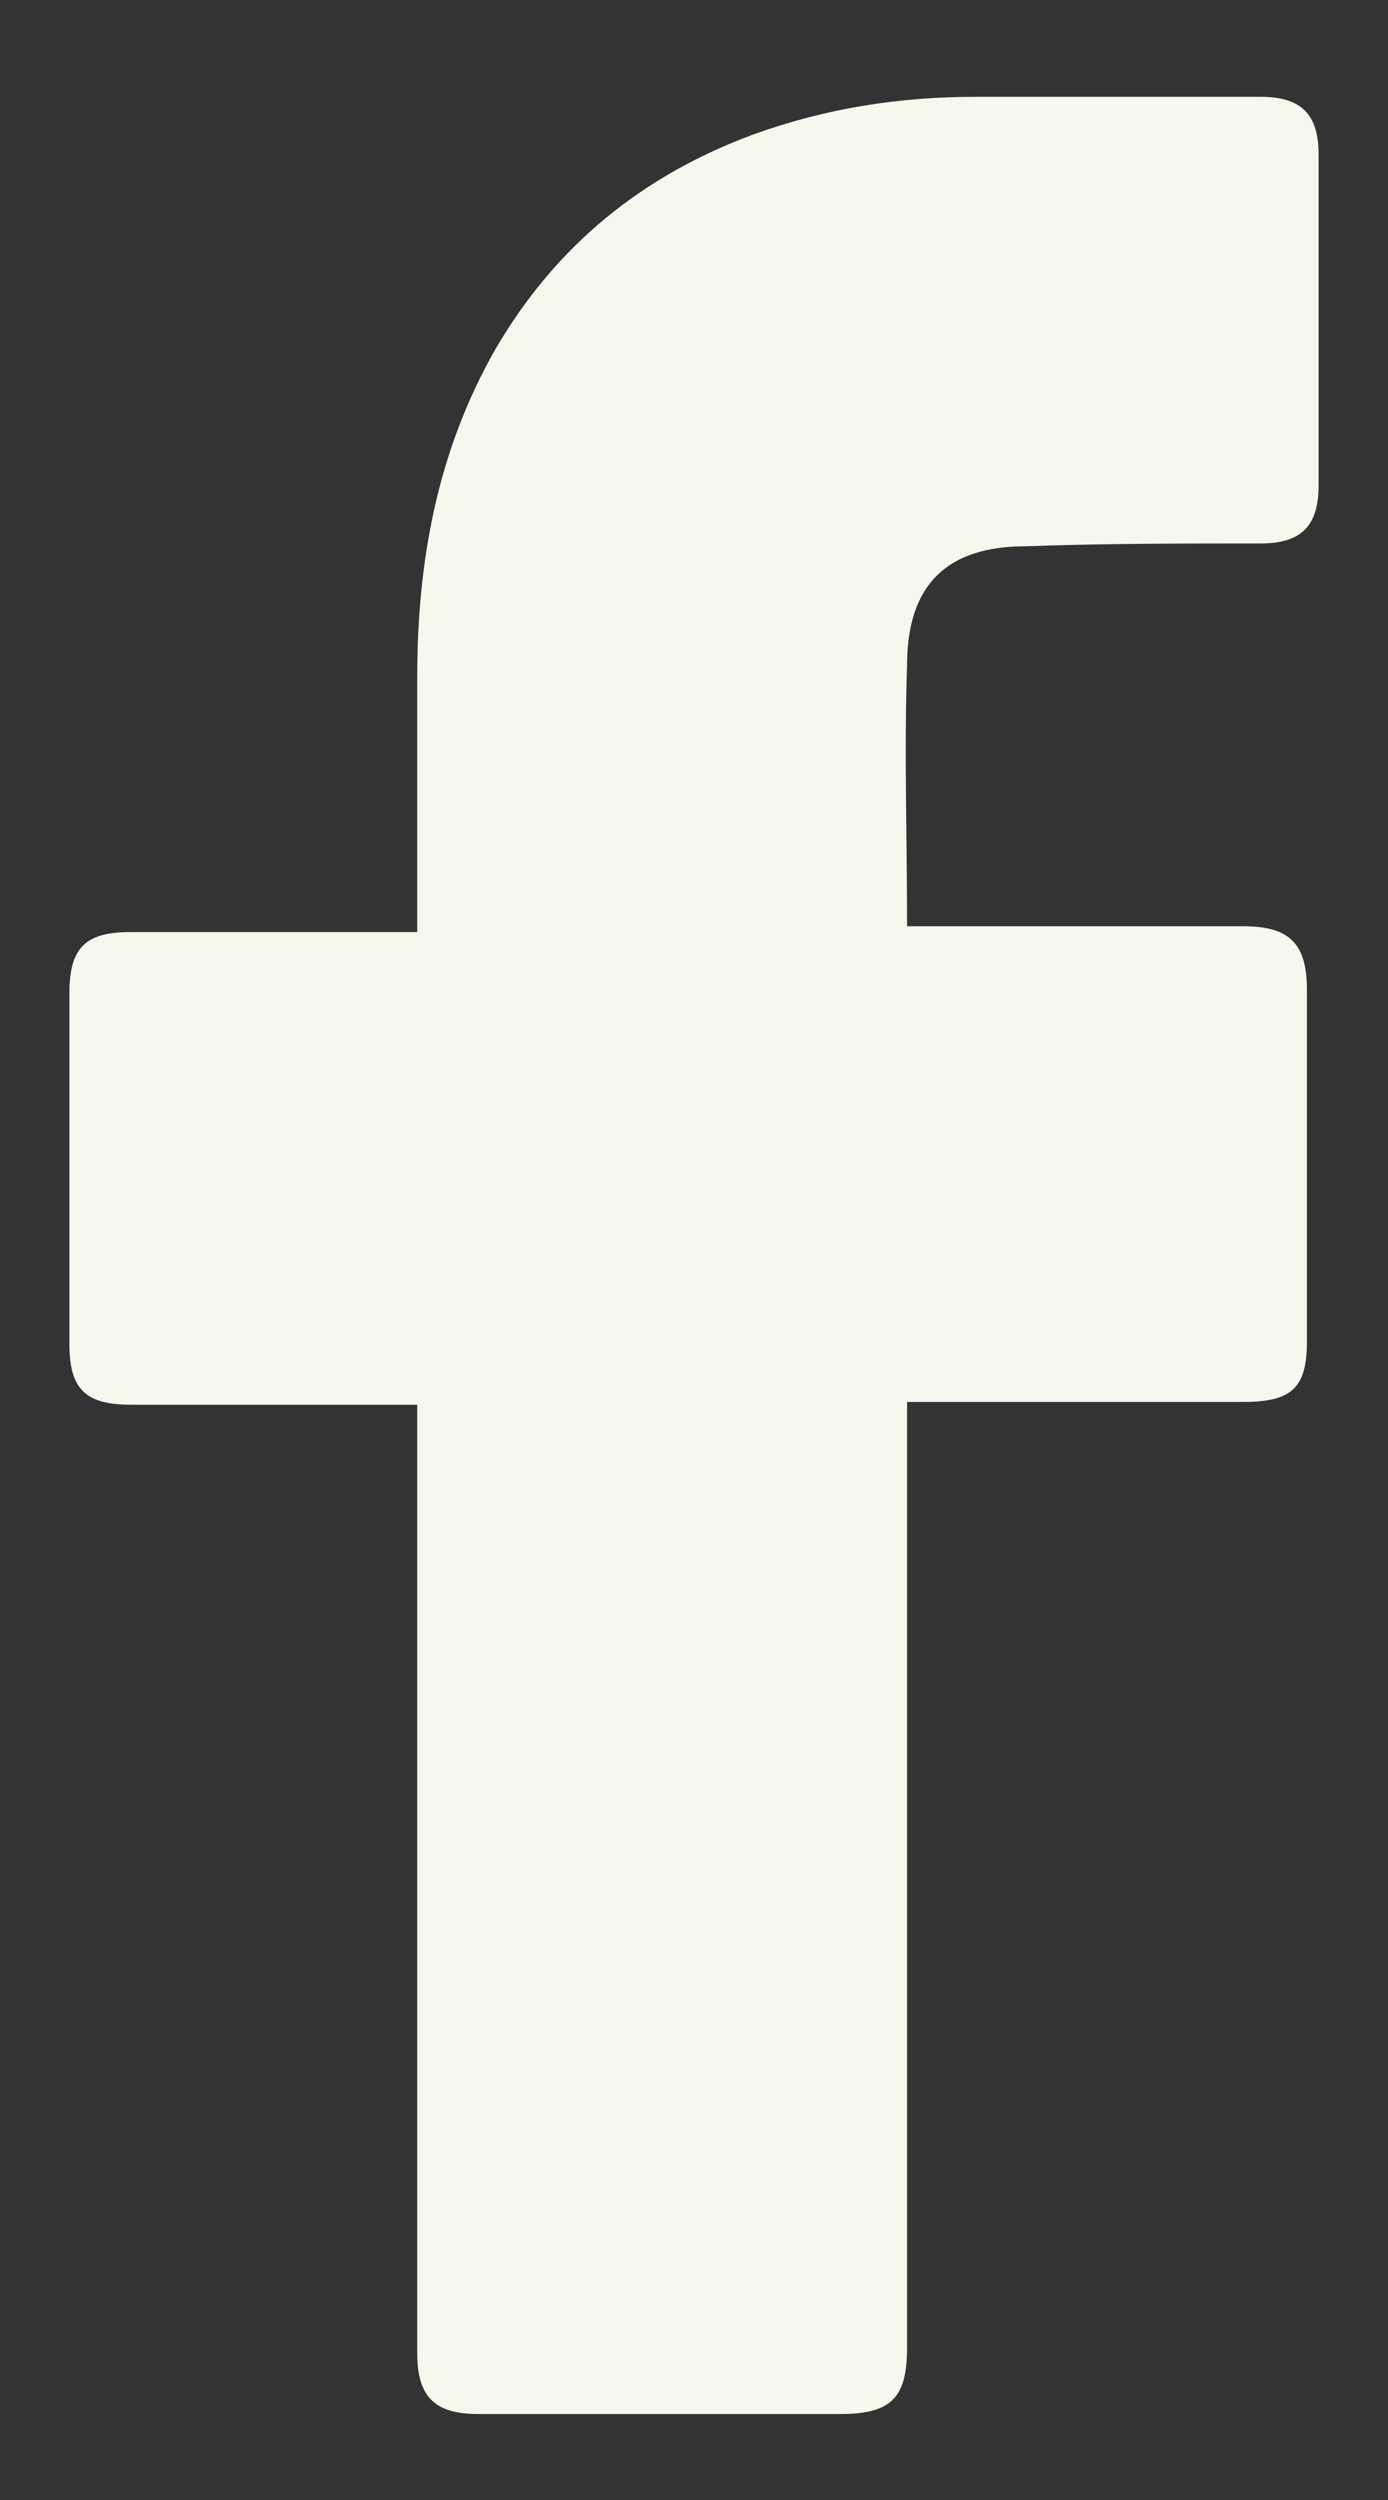<svg width="10" height="18" viewBox="0 0 10 18" fill="none" xmlns="http://www.w3.org/2000/svg">
<rect x="0" y="0" width="10" height="18" fill="#333333" stroke="none"/>
<path d="M3.006 10.114C2.943 10.114 1.565 10.114 0.939 10.114C0.604 10.114 0.5 9.989 0.5 9.676C0.5 8.841 0.5 7.984 0.5 7.149C0.5 6.815 0.625 6.711 0.939 6.711H3.006C3.006 6.648 3.006 5.437 3.006 4.873C3.006 4.038 3.152 3.244 3.57 2.513C4.008 1.762 4.635 1.261 5.428 0.968C5.95 0.78 6.472 0.697 7.036 0.697H9.082C9.375 0.697 9.5 0.822 9.5 1.114V3.495C9.5 3.787 9.375 3.913 9.082 3.913C8.519 3.913 7.955 3.913 7.391 3.933C6.827 3.933 6.535 4.205 6.535 4.79C6.514 5.416 6.535 6.022 6.535 6.669H8.957C9.291 6.669 9.416 6.794 9.416 7.128V9.655C9.416 9.989 9.312 10.094 8.957 10.094C8.205 10.094 6.597 10.094 6.535 10.094V16.901C6.535 17.256 6.43 17.381 6.055 17.381C5.177 17.381 4.321 17.381 3.444 17.381C3.131 17.381 3.006 17.256 3.006 16.943C3.006 14.75 3.006 10.177 3.006 10.114Z" fill="#F7F7EE"/>
</svg>
